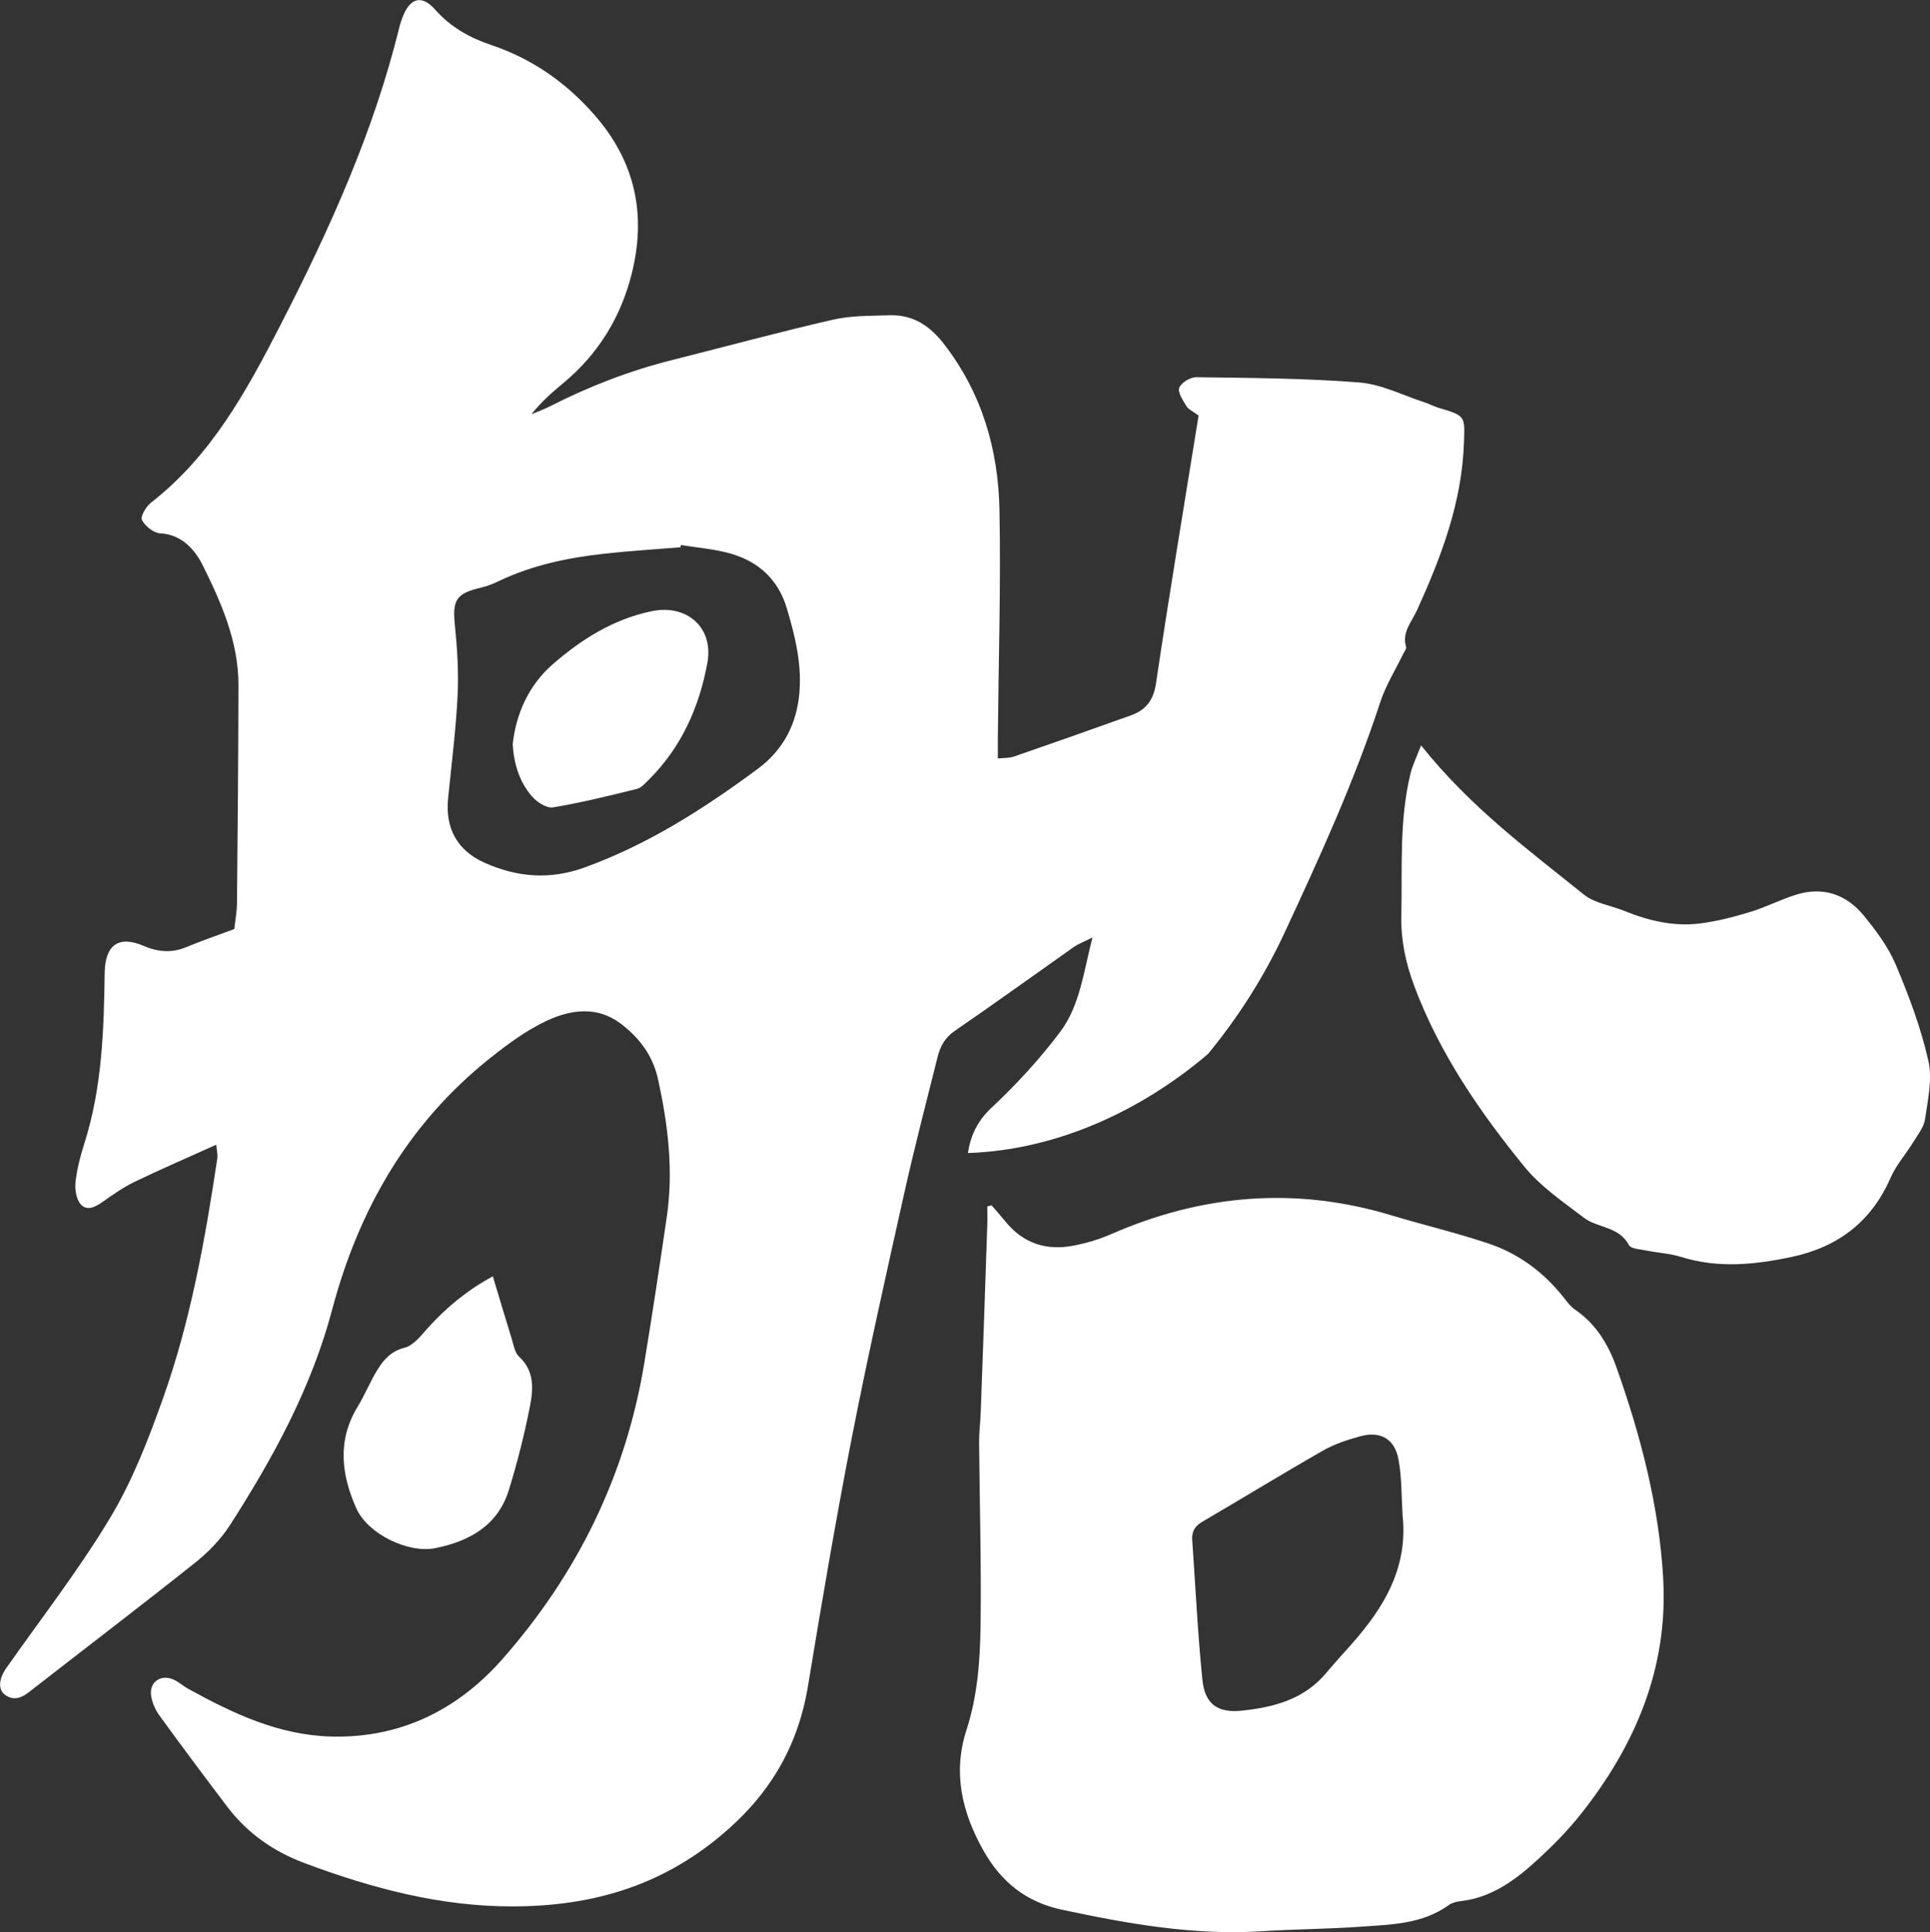<?xml version="1.0" encoding="UTF-8"?><svg id="_レイヤー_2" xmlns="http://www.w3.org/2000/svg" viewBox="0 0 275.85 276.11"><rect x="0" y="0" width="275.85" height="276.11" fill="#333333" stroke="none"/><defs><style>.cls-1{fill:#fff;}</style></defs><g id="_レイヤー_1-2"><g><path class="cls-1" d="m205.63,58.28c-.67-.2-1.3-.55-1.97-.77-3.13-1.01-6.21-2.61-9.4-2.86-7.73-.61-15.51-.64-23.27-.75-.85-.01-2.17.78-2.44,1.51-.25.66.53,1.8,1.03,2.63.27.46.89.71,1.73,1.34-2.04,12.69-4.18,25.44-6.08,38.24-.37,2.48-1.47,3.85-3.64,4.62-5.54,1.98-11.08,3.94-16.64,5.86-.69.24-1.49.19-2.33.28,0-1.22,0-2.15,0-3.08.1-10.83.44-21.66.23-32.48-.17-8.62-2.52-16.69-7.95-23.69-2.04-2.63-4.45-4.19-7.77-4.08-2.7.09-5.47.03-8.08.63-7.68,1.76-15.28,3.83-22.92,5.75-6.08,1.52-11.89,3.76-17.47,6.6-.87.45-1.8.78-2.71,1.17,1.4-1.77,2.99-3.16,4.62-4.51,4.96-4.14,8.18-9.39,9.73-15.62,2.11-8.47.48-16.04-5.38-22.7-4.07-4.63-8.9-7.99-14.74-9.95-3.05-1.02-5.77-2.55-7.96-5.02-1.93-2.18-3.58-1.75-4.67,1.01-.17.44-.32.89-.44,1.34-3.68,15.09-10.05,29.12-17.11,42.86-4.8,9.34-9.85,18.54-18.39,25.19-.72.56-1.58,2-1.32,2.5.44.88,1.67,1.86,2.62,1.91,3.16.17,5.02,2.47,6.07,4.58,2.66,5.35,5.11,10.92,5.1,17.11-.02,10.36-.11,20.72-.21,31.09-.01,1.27-.25,2.53-.38,3.76-2.46.92-4.69,1.68-6.85,2.58-2.11.88-4.07.71-6.14-.18-3.59-1.54-5.48-.08-5.54,3.87-.11,8.24-.38,16.46-2.92,24.42-.57,1.79-1.05,3.64-1.25,5.5-.11,1.04.11,2.43.76,3.16.9,1.01,2.12.34,3.16-.39,1.44-1.01,2.9-2.05,4.47-2.81,3.78-1.82,7.63-3.48,11.73-5.33.09.99.22,1.45.16,1.88-1.75,11.65-3.82,23.26-7.78,34.38-2.08,5.85-4.37,11.77-7.55,17.06-4.47,7.44-9.84,14.34-14.84,21.46-1.04,1.47-1.23,3.04-.22,3.8,1.24.93,2.38.49,3.51-.4,7.88-6.14,15.84-12.2,23.66-18.42,1.91-1.52,3.71-3.37,5.02-5.41,6.19-9.63,11.64-19.61,14.61-30.81,3.78-14.25,10.83-26.55,22.5-35.86,2.56-2.04,5.27-4.05,8.22-5.42,3.36-1.56,7.09-2.09,10.42.37,2.7,2.01,4.67,4.57,5.43,8,1.42,6.49,2.22,13.01,1.26,19.63-1.02,6.98-2.07,13.96-3.22,20.92-2.65,16.12-9.62,30.26-20.37,42.42-6.33,7.15-14.47,11.21-24.32,10.97-7.54-.18-14.12-3.3-20.55-6.85-.72-.4-1.34-.99-2.09-1.31-1.81-.78-3.46.4-3.16,2.34.15,1,.62,2.05,1.23,2.88,3.18,4.37,6.41,8.7,9.68,13.01,2.86,3.76,6.62,6.37,11,8.01,9.64,3.6,19.44,6.23,29.9,6.19,11.12-.04,20.92-2.84,29.66-10.15,6.91-5.78,10.98-12.63,12.42-21.39,1.95-11.84,3.96-23.68,6.26-35.46,2.28-11.66,4.89-23.26,7.48-34.86,1.46-6.54,3.15-13.03,4.78-19.53.37-1.49,1.04-2.75,2.44-3.71,5.73-3.93,11.36-8,17.04-12,.61-.43,1.34-.69,2.65-1.35-1.29,5.03-1.81,9.73-4.58,13.44-2.94,3.93-6.33,7.59-9.91,10.95-2,1.88-2.94,3.99-3.31,6.41,12.65-.43,24.69-5.98,34.3-14.14,4.31-5.23,8-10.99,10.98-17.39,5.02-10.79,9.95-21.58,13.66-32.91.79-2.41,2.19-4.63,3.3-6.94.15-.3.46-.67.39-.92-.64-2.11.8-3.6,1.55-5.25,3.48-7.65,6.43-15.41,6.72-23.97.13-3.78.24-3.83-3.6-4.96Zm-91.35,40.47c-.35,4.62-2.27,8.37-5.98,11.12-7.68,5.68-15.65,10.79-24.73,14.08-5,1.81-9.69,1.41-14.36-.69-3.85-1.73-5.57-4.9-5.17-9.09.48-4.91,1.12-9.82,1.36-14.75.17-3.38-.05-6.8-.39-10.17-.36-3.51.19-4.46,3.77-5.29.91-.21,1.79-.58,2.63-.98,4.74-2.24,9.79-3.29,14.96-3.86,3.62-.4,7.26-.62,10.89-.92l.05-.32c2.42.4,4.91.57,7.24,1.26,3.95,1.17,6.71,3.73,7.92,7.82,1.14,3.85,2.11,7.7,1.8,11.78Z"/><path class="cls-1" d="m237.72,225.55c-.6-10.38-3.22-20.42-6.7-30.21-1.15-3.23-2.92-6.17-5.89-8.19-.66-.45-1.17-1.16-1.68-1.8-2.86-3.61-6.46-6.25-10.79-7.69-4.56-1.52-9.26-2.63-13.87-4.02-13.66-4.11-26.95-2.98-39.95,2.7-1.71.75-3.55,1.29-5.38,1.65-3.89.76-7.22-.3-9.77-3.46-.63-.78-1.31-1.53-1.96-2.29-.21.05-.41.1-.62.15,0,.88.03,1.77,0,2.65-.3,8.94-.61,17.88-.94,26.82-.05,1.41-.24,2.82-.23,4.22.07,8.71.33,17.42.21,26.12-.07,5.04-.42,10.1-2.01,14.99-1.99,6.12-.66,11.79,2.44,17.28,2.54,4.49,6.11,7.33,11.17,8.41,9.46,2.02,18.94,3.71,28.68,3.08,4.7-.3,9.42-.31,14.11-.65,4.32-.31,8.75-.36,12.52-3.08.45-.33,1.09-.49,1.65-.56,4.6-.51,8.06-3.16,11.27-6.13,2.07-1.91,4.07-3.95,5.83-6.15,7.9-9.89,12.64-21.03,11.9-33.86Zm-43.47,8.15c-1.51,1.8-3.15,3.49-4.65,5.3-3.18,3.84-7.56,4.98-12.2,5.45-3.33.34-5.19-.94-5.54-4.38-.68-6.66-.99-13.35-1.46-20.02-.08-1.17.34-1.95,1.4-2.58,5.79-3.38,11.5-6.88,17.31-10.2,1.61-.92,3.45-1.52,5.25-2.02,2.92-.8,4.97.31,5.52,3.29.49,2.63.42,5.37.59,8.06.72,6.74-2.08,12.16-6.23,17.09Z"/><path class="cls-1" d="m201.6,110.54c-1.64,6.71-1.16,13.57-1.31,20.38-.07,3.48.64,6.75,1.85,9.98,3.59,9.6,9.32,17.93,15.71,25.78,2.33,2.86,5.54,5.05,8.52,7.32,1.97,1.5,5.02,1.22,6.44,3.9.31.58,1.71.62,2.62.81,1.61.33,3.3.41,4.86.9,5.25,1.64,10.45,1.12,15.69.02,6.67-1.4,11.48-5.01,14.25-11.36.78-1.8,2.16-3.33,3.2-5.02.66-1.08,1.55-2.18,1.72-3.36.4-2.77,1.06-5.73.46-8.35-1.06-4.66-2.76-9.22-4.63-13.64-1.07-2.55-2.81-4.89-4.58-7.05-2.52-3.09-5.9-4.22-9.8-2.97-2.23.72-4.35,1.81-6.59,2.48-2.34.7-4.73,1.32-7.15,1.61-3.69.44-7.25-.41-10.68-1.8-1.94-.79-4.24-1.09-5.8-2.34-7.96-6.41-16.24-12.49-23.27-21.32-.67,1.75-1.23,2.86-1.52,4.05Z"/><path class="cls-1" d="m61.22,189.68c-1.01,1.11-2.09,2.57-3.39,2.9-1.98.51-3.01,1.73-3.92,3.21-1.03,1.69-1.78,3.56-2.81,5.25-2.93,4.82-2.31,9.71-.17,14.5,1.63,3.65,7.4,6.46,11.29,5.68,4.85-.98,8.92-3.21,10.5-8.28,1.21-3.91,2.22-7.9,3.01-11.92.49-2.48.71-5.09-1.54-7.16-.62-.57-.78-1.68-1.06-2.58-.87-2.8-1.7-5.61-2.69-8.9-3.68,1.99-6.6,4.42-9.21,7.29Z"/><path class="cls-1" d="m76.09,113.86c.7.79,2.06,1.66,2.95,1.51,4.04-.67,8.02-1.66,12-2.64.62-.15,1.16-.79,1.66-1.28,4.69-4.64,7.26-10.43,8.41-16.77.91-5.03-2.97-8.39-7.98-7.34-5.46,1.13-10.08,4.04-14.15,7.6-3.33,2.91-5.21,6.92-5.7,11.41.17,2.83.97,5.42,2.8,7.51Z"/></g></g></svg>